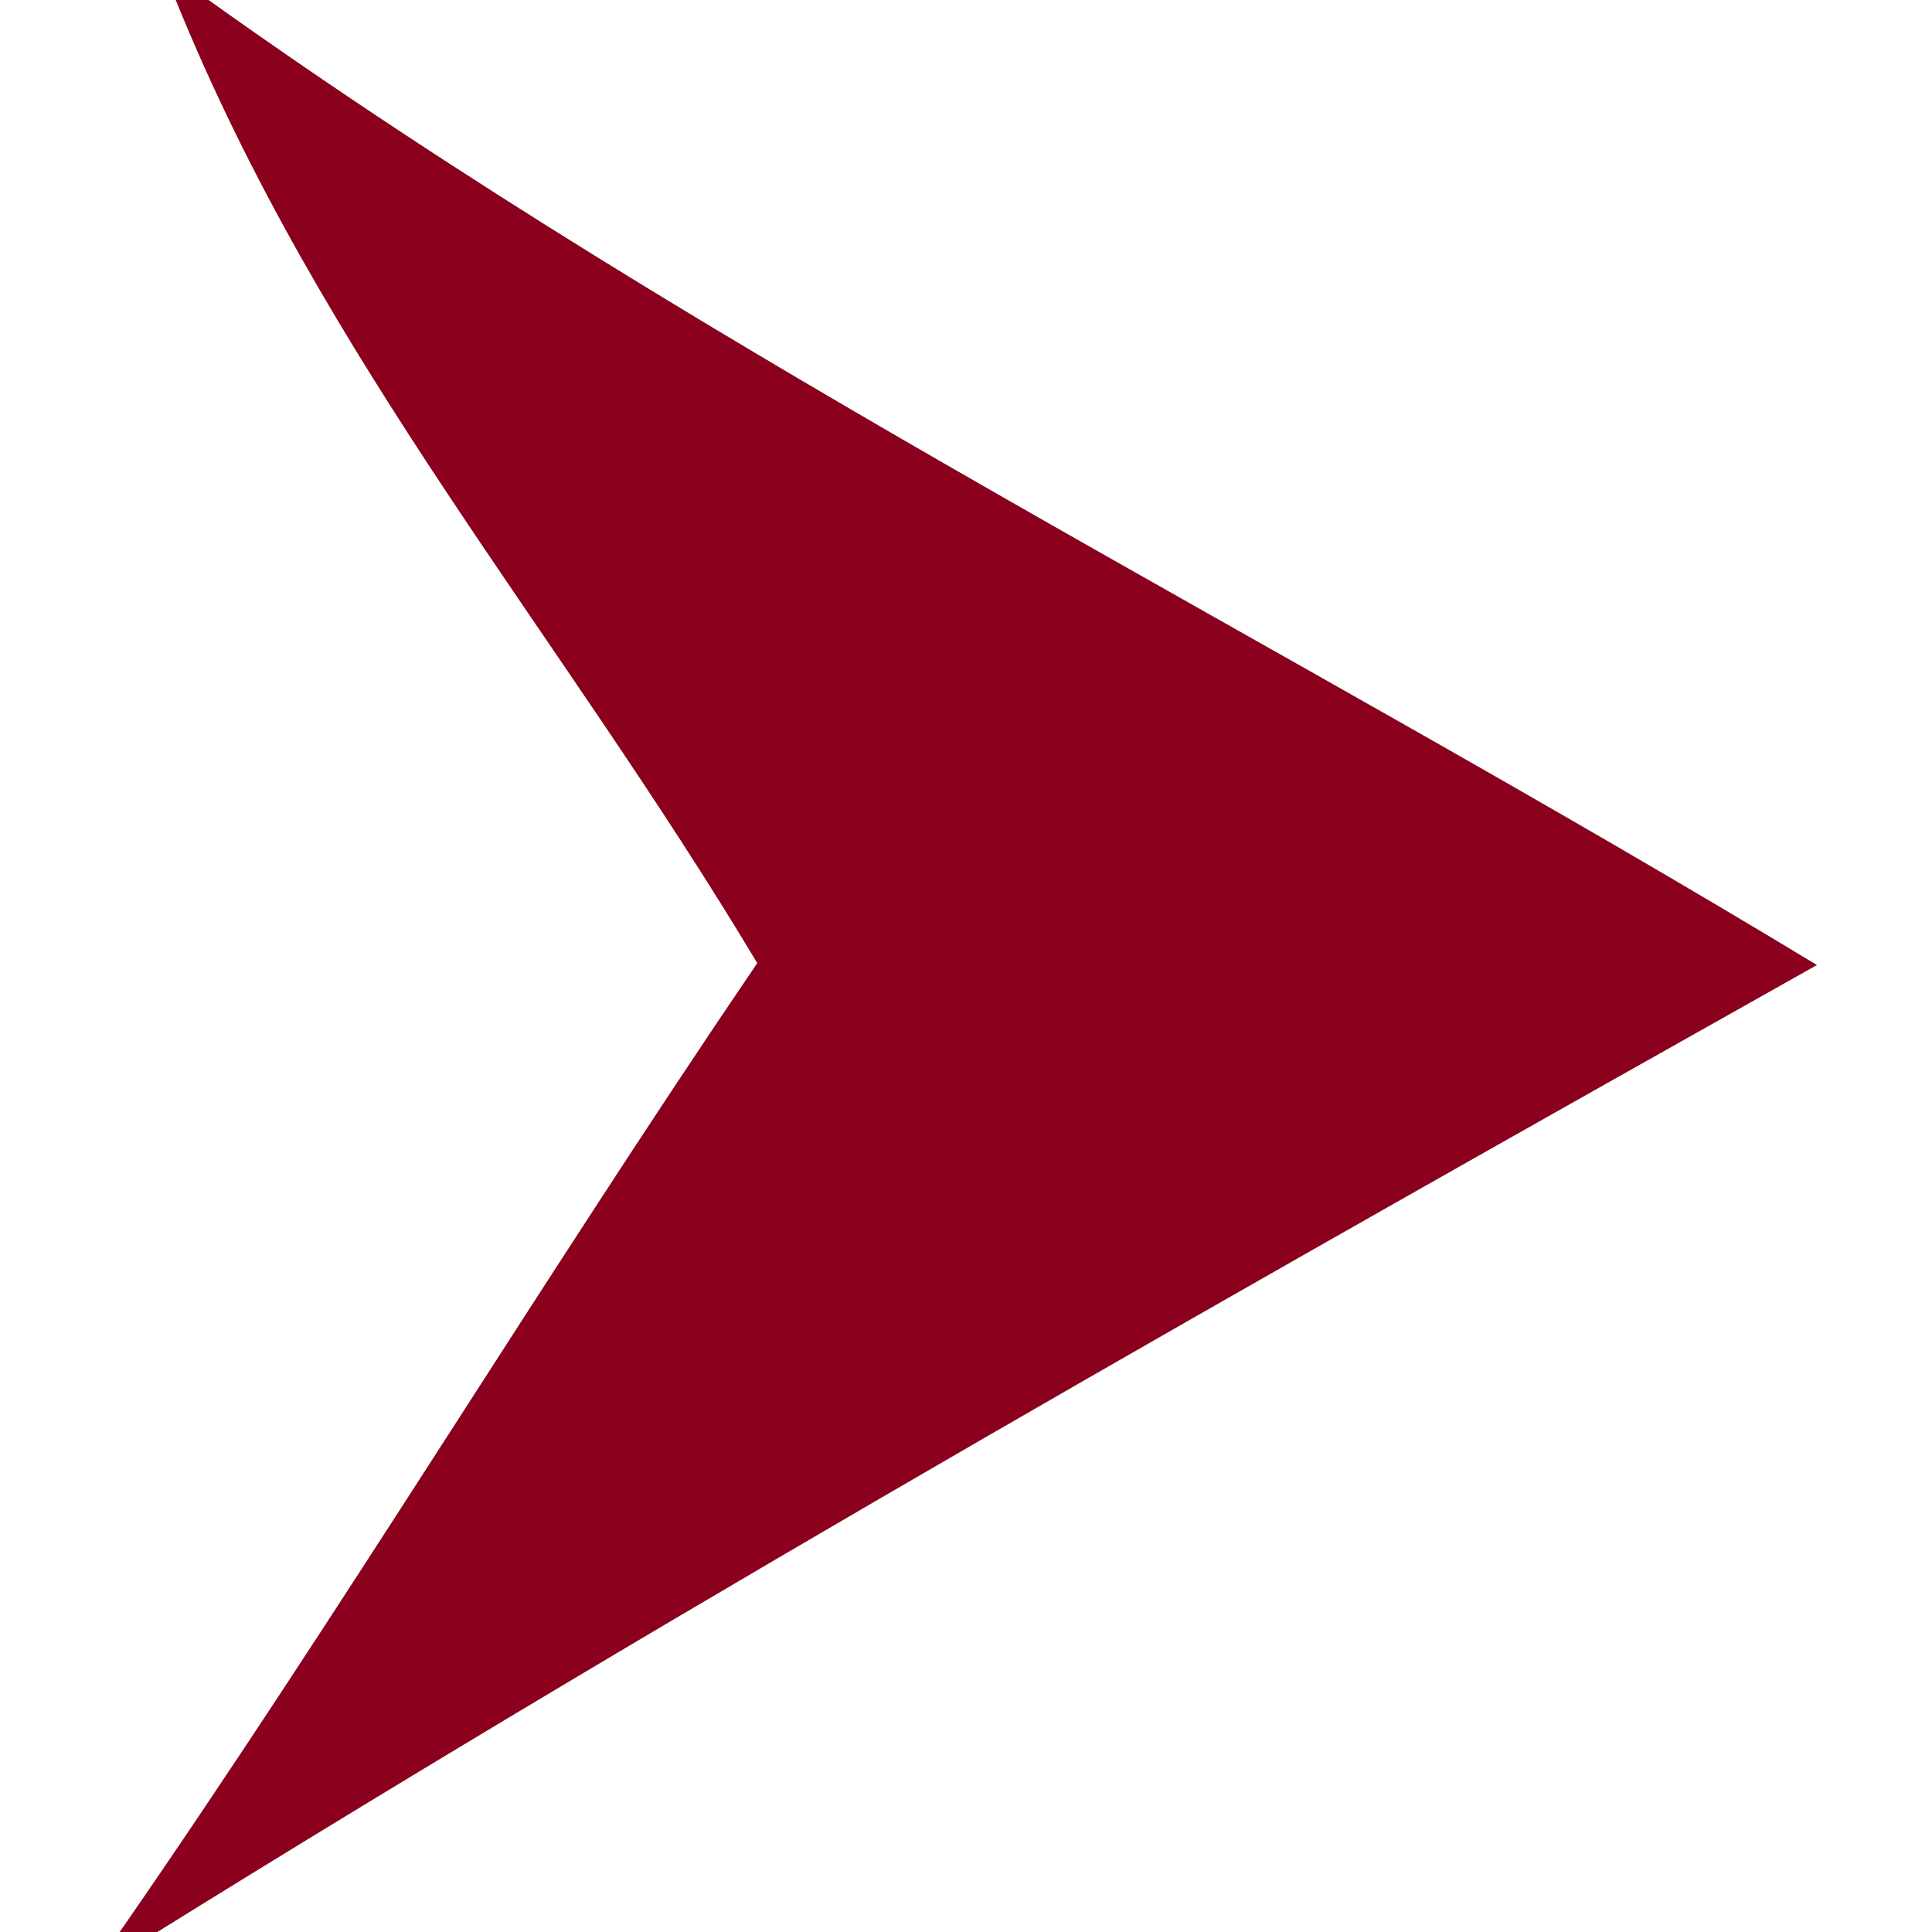 <svg viewBox="0 0 20 20" height="20pt" width="20pt" xmlns="http://www.w3.org/2000/svg"><rect x="0" y="0" width="20" height="20" fill="#808080" stroke="none"/><path d="M0 0h1.82c1.52 3.75 3.96 6.53 6.02 9.97-2.25 3.31-4.32 6.74-6.6 10.03H0V0z" fill="#fff"/><path d="M1.82 0h.34c5.25 3.75 11.12 6.64 16.65 9.99C13.03 13.24 7.26 16.5 1.63 20h-.39c2.28-3.29 4.35-6.72 6.6-10.03C5.78 6.53 3.34 3.75 1.82 0z" fill="#8a001d"/><path d="M2.16 0H20v20H1.63c5.63-3.5 11.4-6.76 17.18-10.01C13.28 6.64 7.41 3.75 2.16 0z" fill="#fff"/></svg>